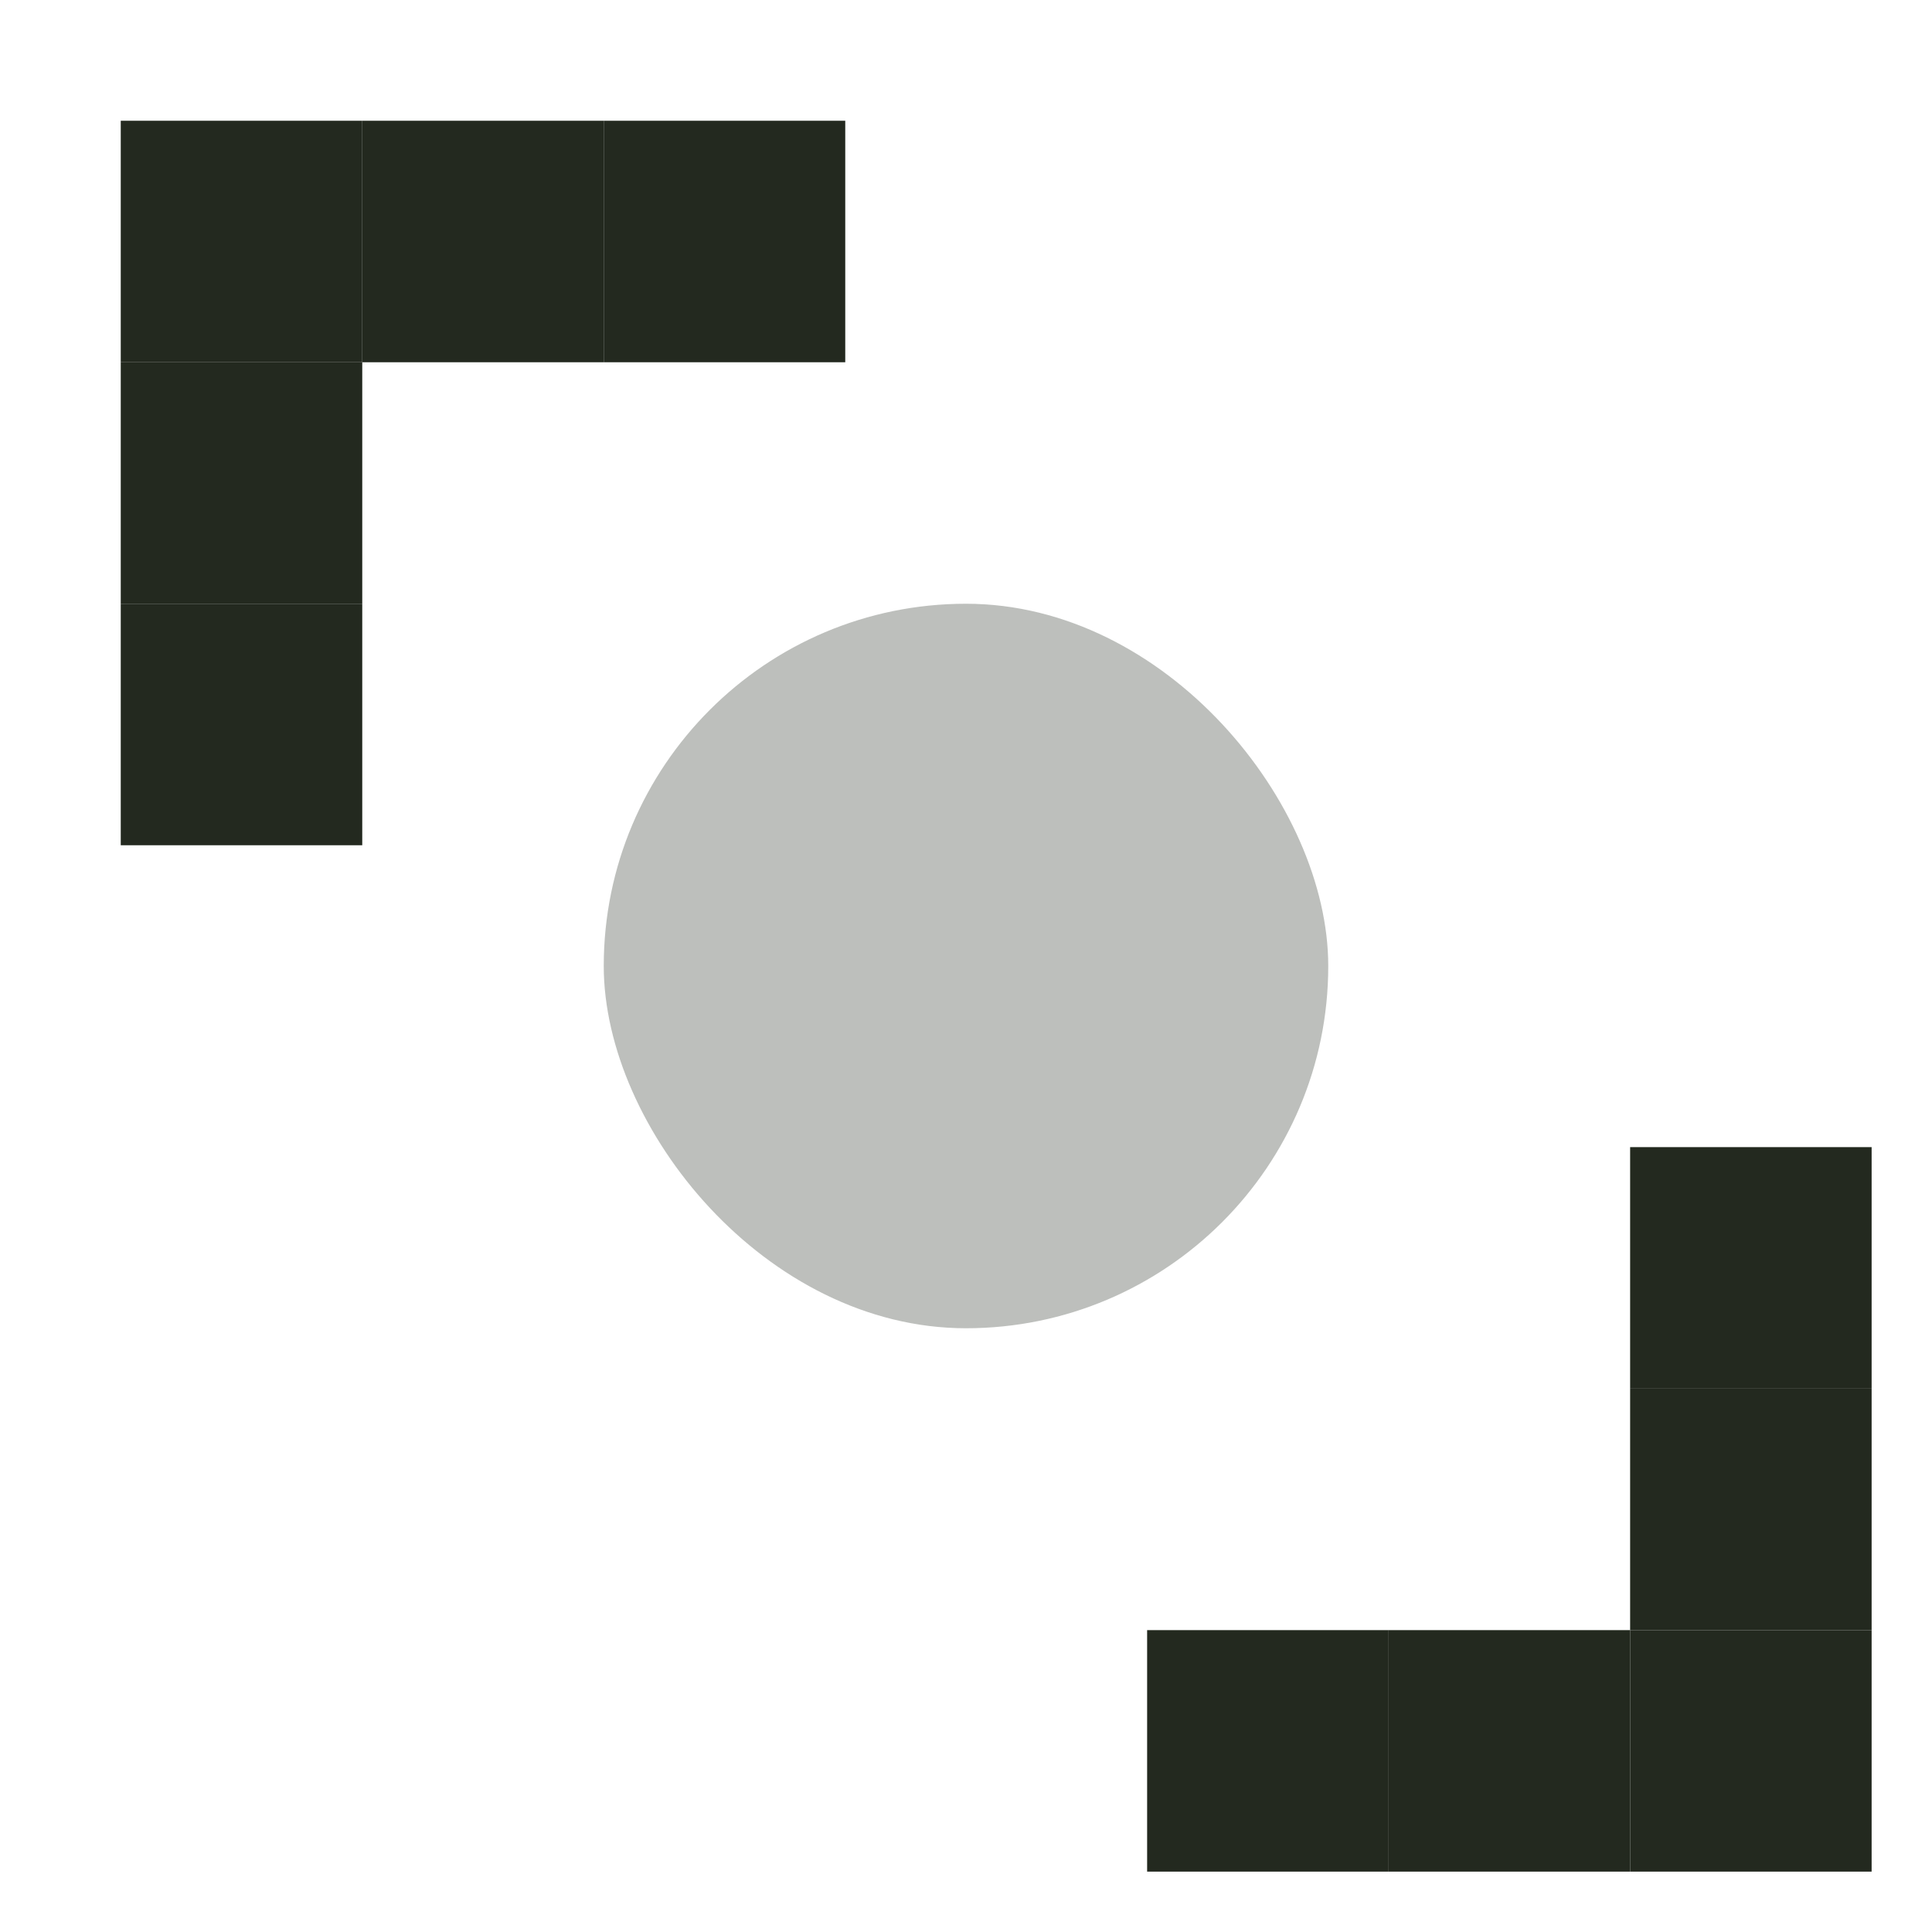<svg width="16" height="16" viewBox="0 0 16 16" fill="none" xmlns="http://www.w3.org/2000/svg">
<rect opacity="0.3" x="5" y="5" width="6" height="6" rx="3" fill="#23291F"/>
<rect x="3" y="1" width="2" height="2" fill="#23291F"/>
<rect x="5" y="1" width="2" height="2" fill="#23291F"/>
<rect x="1" y="1" width="2" height="2" fill="#23291F"/>
<rect x="1" y="3" width="2" height="2" fill="#23291F"/>
<rect x="1" y="5" width="2" height="2" fill="#23291F"/>
<rect x="13.5" y="15.5" width="2" height="2" transform="rotate(-180 13.5 15.5)" fill="#23291F"/>
<rect x="11.5" y="15.5" width="2" height="2" transform="rotate(-180 11.5 15.5)" fill="#23291F"/>
<rect x="15.5" y="15.5" width="2" height="2" transform="rotate(-180 15.5 15.5)" fill="#23291F"/>
<rect x="15.5" y="13.5" width="2" height="2" transform="rotate(-180 15.5 13.5)" fill="#23291F"/>
<rect x="15.5" y="11.5" width="2" height="2" transform="rotate(-180 15.5 11.5)" fill="#23291F"/>
</svg>
